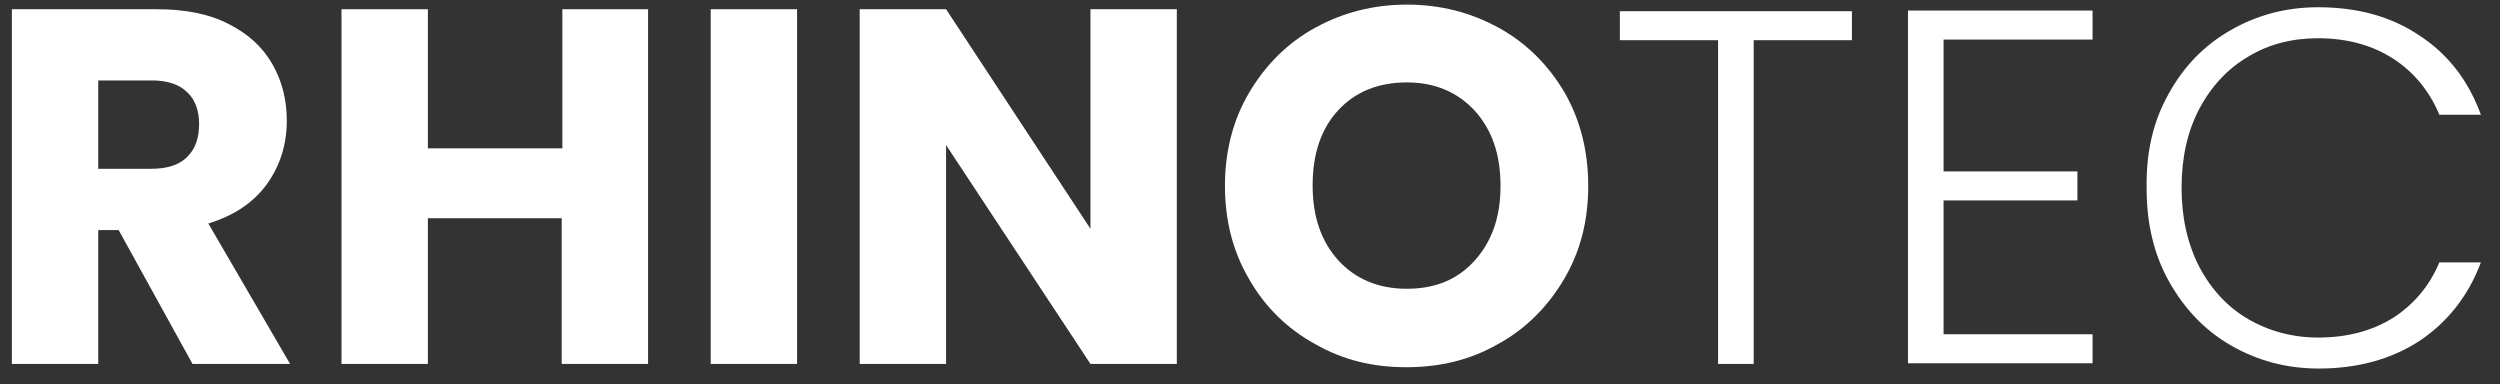 <?xml version="1.0" encoding="UTF-8"?>
<svg xmlns="http://www.w3.org/2000/svg" xmlns:xlink="http://www.w3.org/1999/xlink" version="1.1" id="Layer_1" x="0px" y="0px" viewBox="0 0 379.2 58.3" style="enable-background:new 0 0 379.2 58.3;" xml:space="preserve">
<rect x="0" y="0" width="379.2" height="58.3" fill="#333333" stroke="none"/>
<style type="text/css">
	.st0{fill:#FFFFFF;}
</style>
<g>
	<path class="st0" d="M29.2,55.2L18,34.9h-3.1v20.3H1.8V1.4h22c4.2,0,7.9,0.7,10.8,2.2c3,1.5,5.2,3.5,6.7,6.1   c1.5,2.6,2.2,5.5,2.2,8.6c0,3.6-1,6.8-3,9.6c-2,2.8-5,4.8-8.9,6L44,55.2H29.2z M14.9,25.6H23c2.4,0,4.2-0.6,5.4-1.8   c1.2-1.2,1.8-2.8,1.8-5c0-2-0.6-3.7-1.8-4.8c-1.2-1.2-3-1.8-5.4-1.8h-8.1V25.6z"></path>
	<path class="st0" d="M98.3,1.4v53.8H85.2V33.1H64.9v22.1H51.8V1.4h13.1v21.1h20.4V1.4H98.3z"></path>
	<path class="st0" d="M120.9,1.4v53.8h-13.1V1.4H120.9z"></path>
	<path class="st0" d="M178.5,55.2h-13.1L143.5,22v33.2h-13.1V1.4h13.1l21.9,33.3V1.4h13.1V55.2z"></path>
	<path class="st0" d="M199.5,52.2c-4.2-2.3-7.6-5.6-10-9.8c-2.5-4.2-3.7-9-3.7-14.2s1.2-10,3.7-14.2c2.5-4.2,5.8-7.5,10-9.8   c4.2-2.3,8.8-3.5,13.9-3.5s9.7,1.2,13.9,3.5c4.2,2.3,7.5,5.6,10,9.8c2.4,4.2,3.6,8.9,3.6,14.2s-1.2,10-3.7,14.2   c-2.5,4.2-5.8,7.5-10,9.8c-4.2,2.4-8.8,3.5-13.9,3.5S203.7,54.6,199.5,52.2z M223.7,39.5c2.6-2.9,3.9-6.6,3.9-11.3   c0-4.8-1.3-8.5-3.9-11.4c-2.6-2.8-6-4.3-10.3-4.3c-4.3,0-7.8,1.4-10.4,4.2c-2.6,2.8-3.9,6.6-3.9,11.4c0,4.8,1.3,8.5,3.9,11.4   c2.6,2.8,6,4.3,10.4,4.3C217.7,43.8,221.1,42.4,223.7,39.5z"></path>
	<path class="st0" d="M280.9,1.7v4.4H266v49.1h-5.4V6.1h-14.9V1.7H280.9z"></path>
	<path class="st0" d="M294.8,6v20h20.3v4.4h-20.3v20.3h22.6v4.4h-28V1.6h28V6H294.8z"></path>
	<path class="st0" d="M328.9,14.3c2.3-4.2,5.4-7.4,9.4-9.7c4-2.3,8.4-3.5,13.3-3.5c6,0,11.1,1.4,15.4,4.3c4.3,2.8,7.4,6.8,9.3,12   h-6.3c-1.5-3.6-3.9-6.5-7-8.5c-3.1-2-6.9-3.1-11.4-3.1c-3.9,0-7.5,0.9-10.6,2.8c-3.1,1.8-5.6,4.5-7.4,7.9c-1.8,3.4-2.7,7.4-2.7,12   c0,4.5,0.9,8.5,2.7,12c1.8,3.4,4.3,6.1,7.4,7.9c3.1,1.8,6.7,2.8,10.6,2.8c4.4,0,8.2-1,11.4-3c3.1-2,5.5-4.8,7-8.4h6.3   c-1.9,5.1-5.1,9.1-9.3,11.9c-4.3,2.8-9.4,4.2-15.3,4.2c-4.9,0-9.3-1.2-13.3-3.5c-4-2.3-7.1-5.6-9.4-9.7s-3.4-8.8-3.4-14.1   C325.5,23.1,326.6,18.4,328.9,14.3z"></path>
</g>
</svg>
